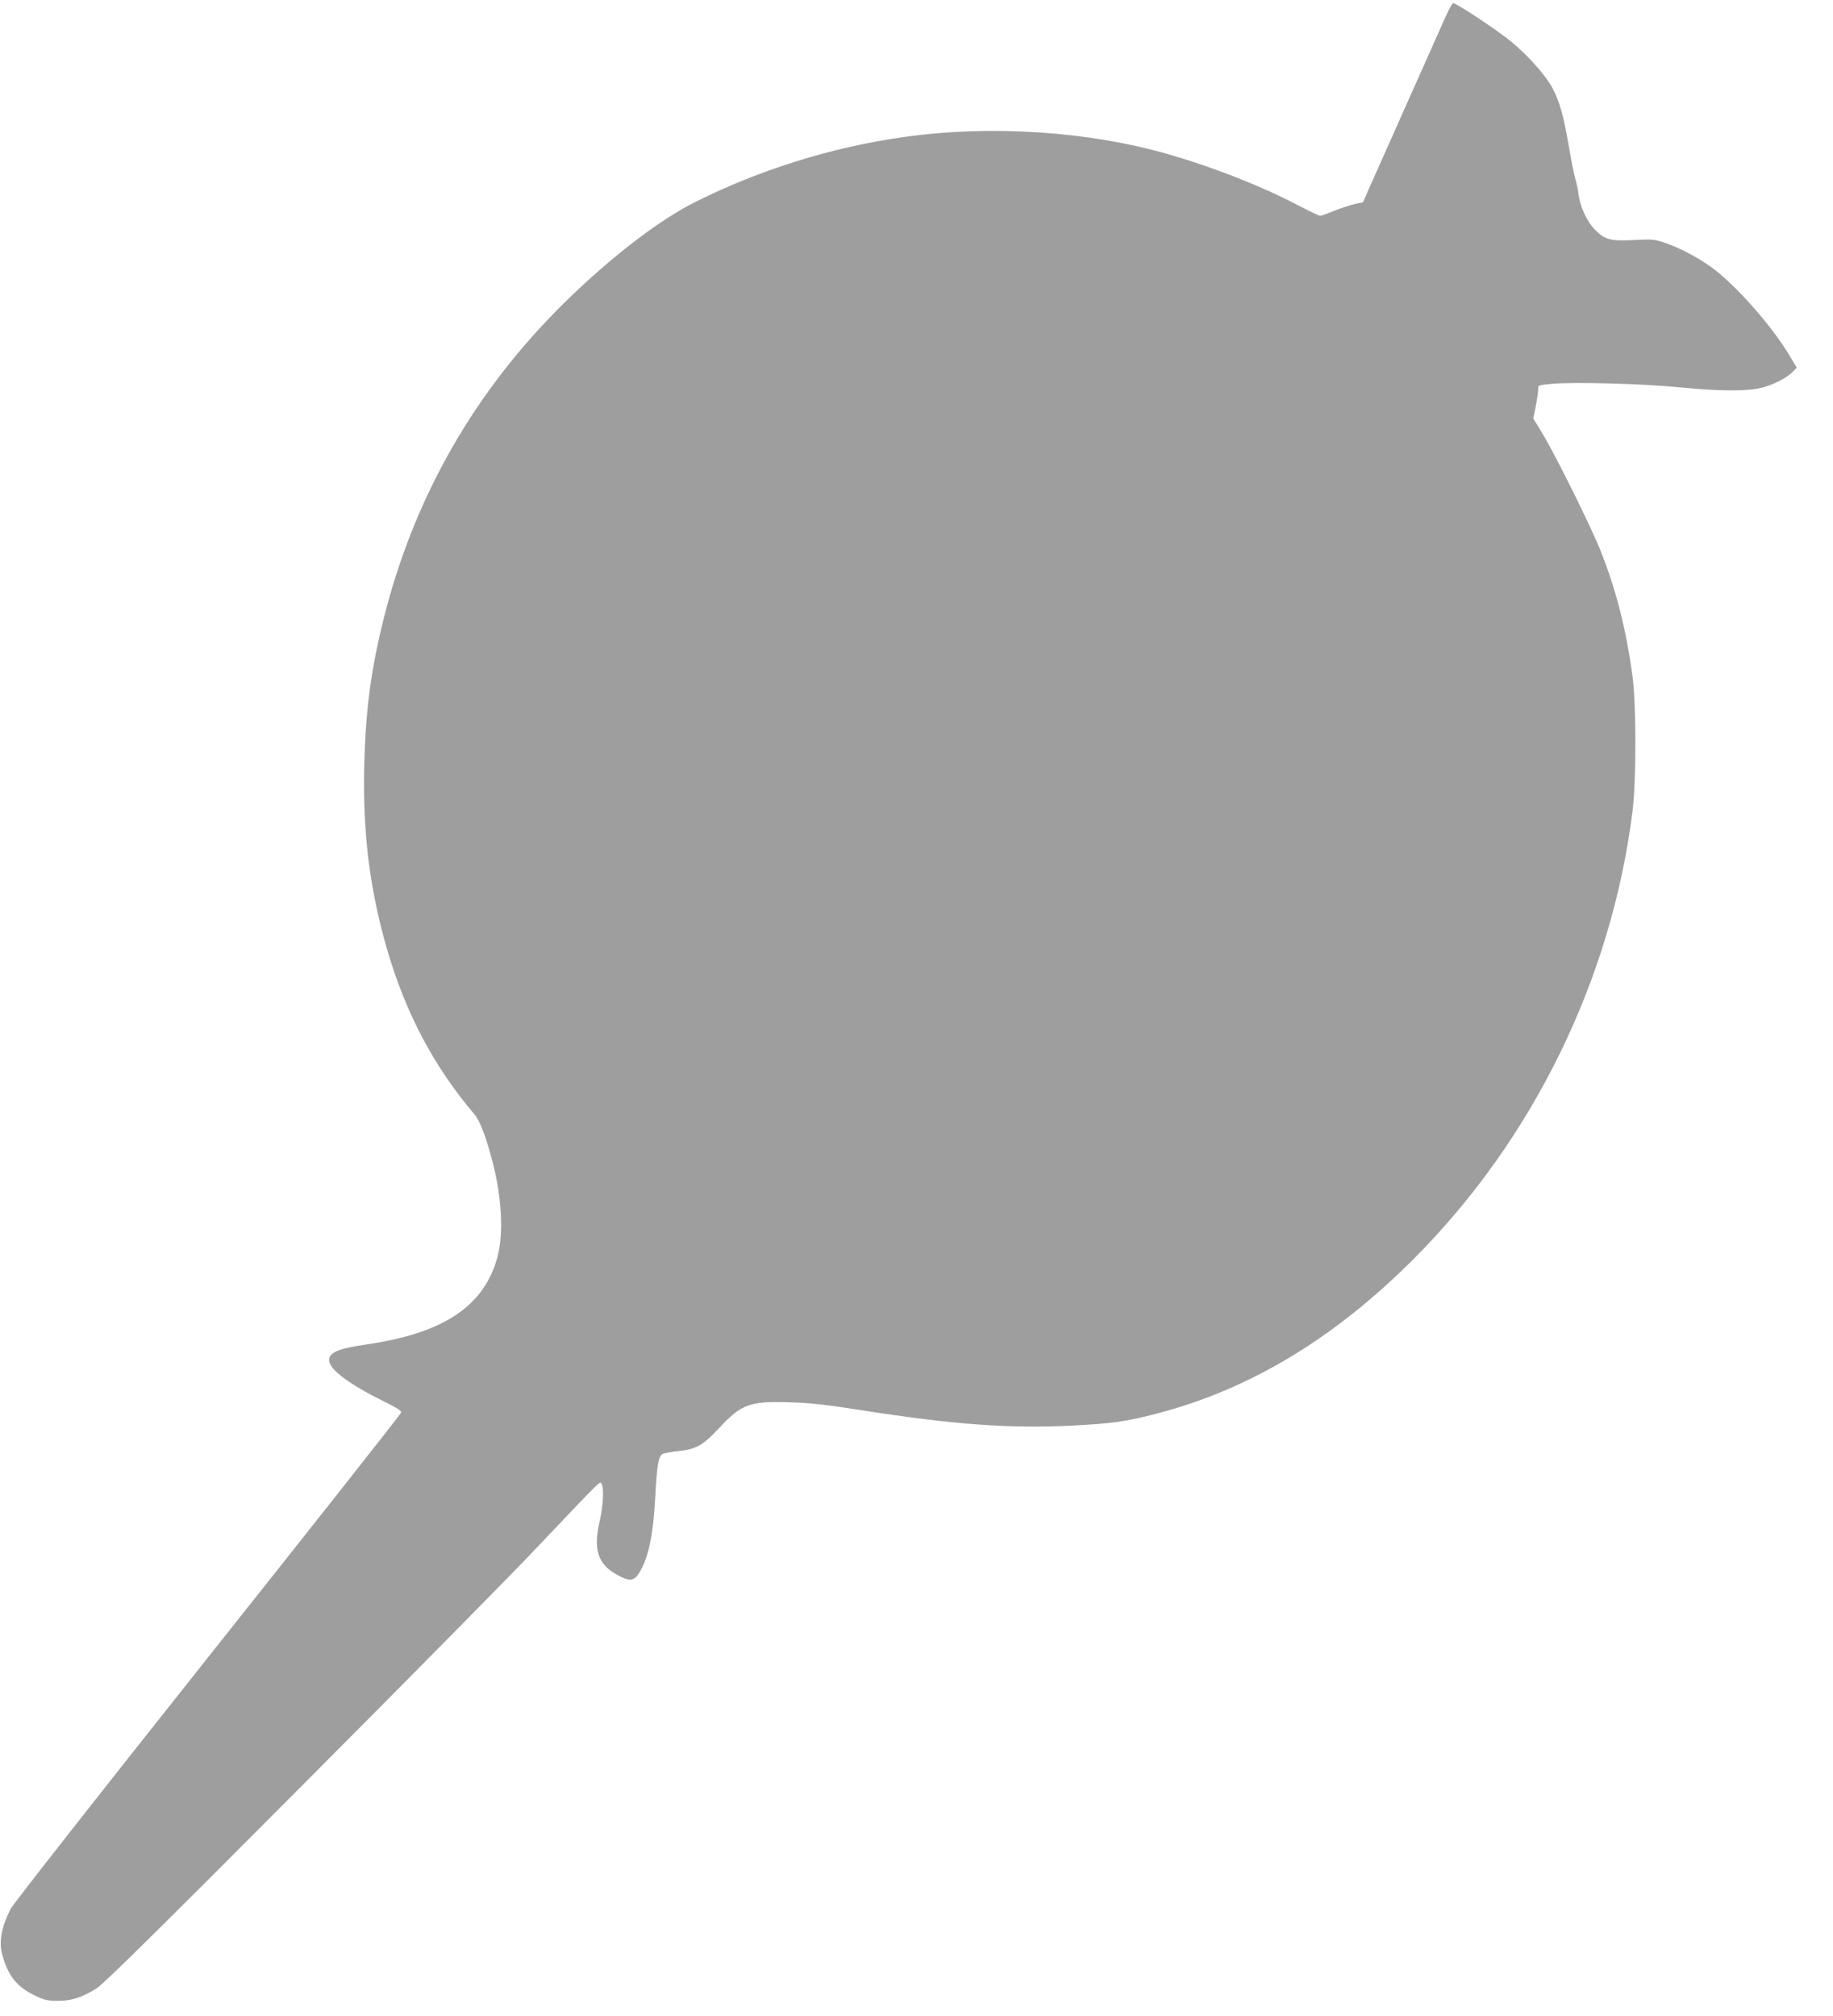 <?xml version="1.0" standalone="no"?>
<!DOCTYPE svg PUBLIC "-//W3C//DTD SVG 20010904//EN"
 "http://www.w3.org/TR/2001/REC-SVG-20010904/DTD/svg10.dtd">
<svg version="1.0" xmlns="http://www.w3.org/2000/svg"
 width="1164pt" height="1280pt" viewBox="0 0 1164 1280"
 preserveAspectRatio="xMidYMid meet">
<g transform="translate(0,1280) scale(0.1,-0.1)"
fill="#9e9e9e" stroke="none">
<path d="M9184 12703 c-19 -43 -146 -327 -282 -632 l-247 -555 -55 -12 c-30
-7 -88 -27 -129 -43 -41 -17 -80 -31 -87 -31 -8 0 -69 29 -136 64 -234 123
-533 241 -823 325 -509 148 -1134 189 -1685 111 -458 -64 -920 -209 -1330
-415 -225 -113 -528 -346 -814 -625 -582 -569 -972 -1252 -1165 -2040 -77
-314 -109 -566 -118 -905 -10 -427 33 -781 142 -1162 119 -412 296 -749 558
-1058 35 -41 75 -146 117 -310 56 -219 68 -444 31 -588 -82 -316 -338 -490
-829 -562 -184 -27 -242 -51 -242 -101 0 -57 124 -150 337 -256 94 -46 124
-65 120 -77 -2 -9 -555 -709 -1228 -1556 -693 -872 -1236 -1564 -1252 -1595
-59 -117 -75 -210 -52 -293 38 -135 95 -204 212 -259 54 -26 77 -31 141 -31
89 0 155 22 248 81 42 26 420 399 1289 1272 677 679 1352 1363 1500 1520 426
449 404 427 415 410 16 -25 11 -138 -11 -233 -43 -182 -14 -277 106 -343 80
-45 108 -44 140 4 61 93 93 239 106 487 11 205 20 259 47 274 10 5 57 14 105
19 110 12 151 36 254 146 141 151 194 171 442 163 131 -3 229 -14 466 -51 581
-91 941 -117 1334 -97 252 13 346 26 536 76 592 154 1130 478 1635 985 757
759 1254 1776 1387 2840 24 191 24 674 0 855 -40 297 -103 547 -202 796 -63
158 -287 610 -371 748 l-57 94 17 86 c9 47 15 95 14 106 -3 18 5 21 87 28 140
13 576 1 810 -22 245 -24 413 -26 508 -6 76 16 172 63 211 104 l26 27 -48 80
c-116 193 -350 456 -502 563 -91 64 -204 122 -295 152 -61 20 -81 21 -188 15
-148 -8 -186 2 -247 64 -51 50 -97 149 -106 228 -3 26 -12 67 -19 92 -8 25
-28 124 -44 220 -33 190 -57 274 -102 360 -44 82 -156 209 -264 297 -89 73
-346 243 -367 243 -5 0 -25 -35 -44 -77z"/>
</g>
</svg>
